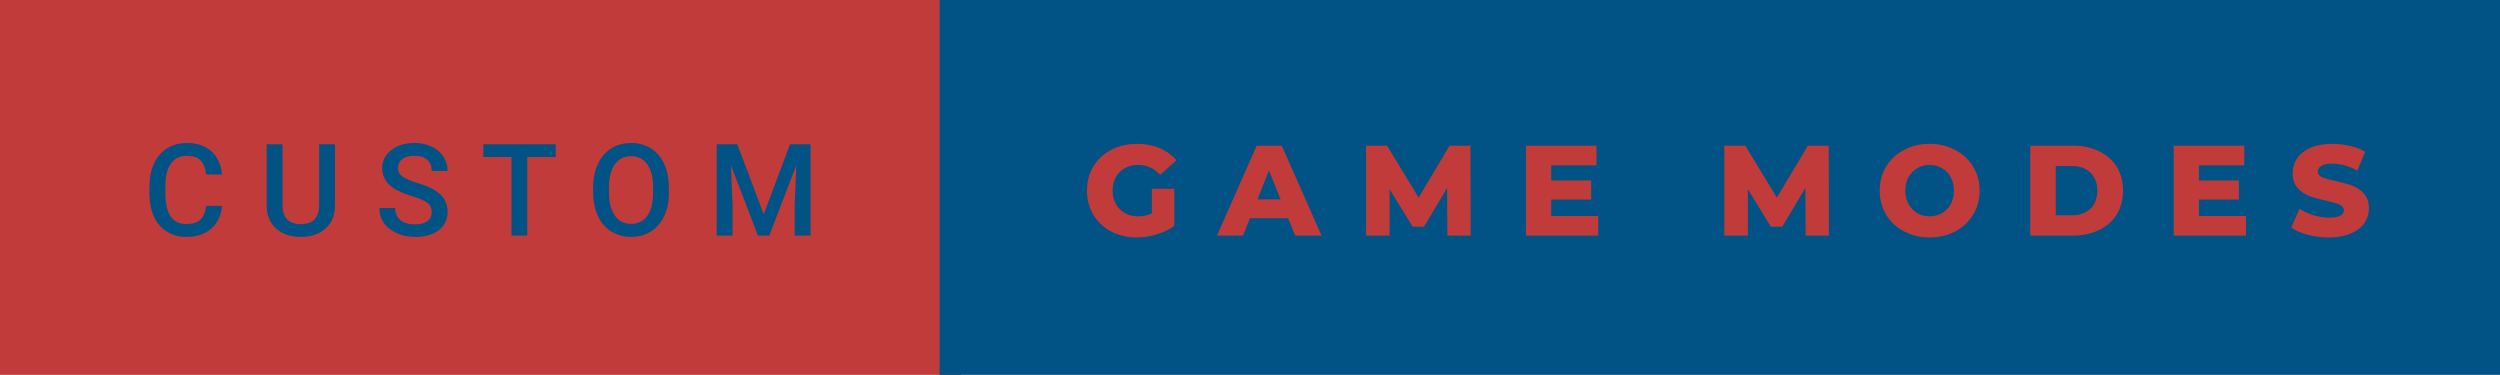 <svg xmlns="http://www.w3.org/2000/svg" width="233.43" height="35" viewBox="0 0 233.43 35"><rect class="svg__rect" x="0" y="0" width="89.73" height="35" fill="#C13B3A"/><rect class="svg__rect" x="87.73" y="0" width="145.7" height="35" fill="#005384"/><path class="svg__text" d="M13.95 18.19L13.95 18.19L13.95 17.39Q13.95 16.19 14.38 15.27Q14.80 14.35 15.60 13.85Q16.40 13.35 17.45 13.35L17.45 13.35Q18.86 13.35 19.73 14.12Q20.59 14.89 20.73 16.29L20.73 16.29L19.25 16.29Q19.14 15.37 18.71 14.96Q18.28 14.55 17.45 14.55L17.45 14.55Q16.48 14.55 15.97 15.26Q15.45 15.96 15.44 17.33L15.44 17.33L15.44 18.09Q15.44 19.47 15.93 20.20Q16.43 20.92 17.38 20.92L17.38 20.92Q18.25 20.92 18.69 20.53Q19.13 20.14 19.25 19.22L19.25 19.22L20.73 19.22Q20.60 20.59 19.72 21.35Q18.84 22.12 17.38 22.12L17.38 22.12Q16.36 22.12 15.59 21.63Q14.81 21.15 14.39 20.26Q13.97 19.37 13.95 18.19ZM24.90 19.16L24.90 19.16L24.90 13.47L26.38 13.47L26.38 19.18Q26.38 20.03 26.81 20.48Q27.25 20.93 28.09 20.93L28.09 20.93Q29.80 20.93 29.80 19.13L29.80 19.13L29.80 13.47L31.28 13.47L31.28 19.17Q31.28 20.53 30.41 21.32Q29.54 22.12 28.09 22.12L28.09 22.12Q26.63 22.12 25.77 21.33Q24.90 20.55 24.90 19.16ZM35.42 19.42L35.42 19.42L36.90 19.42Q36.90 20.15 37.38 20.55Q37.86 20.95 38.76 20.95L38.76 20.95Q39.53 20.95 39.92 20.63Q40.31 20.32 40.31 19.80L40.31 19.80Q40.31 19.24 39.91 18.94Q39.52 18.63 38.49 18.32Q37.46 18.01 36.85 17.63L36.85 17.63Q35.68 16.90 35.68 15.72L35.68 15.72Q35.68 14.69 36.52 14.02Q37.36 13.35 38.70 13.35L38.70 13.35Q39.59 13.35 40.29 13.68Q40.99 14.01 41.39 14.61Q41.79 15.22 41.79 15.96L41.79 15.96L40.31 15.96Q40.31 15.29 39.89 14.91Q39.47 14.54 38.69 14.54L38.69 14.54Q37.97 14.54 37.56 14.85Q37.16 15.16 37.16 15.71L37.16 15.71Q37.16 16.18 37.60 16.50Q38.03 16.81 39.03 17.10Q40.02 17.40 40.63 17.78Q41.23 18.16 41.51 18.65Q41.79 19.13 41.79 19.79L41.79 19.79Q41.79 20.86 40.97 21.49Q40.16 22.12 38.76 22.12L38.76 22.12Q37.83 22.12 37.05 21.77Q36.28 21.43 35.85 20.83Q35.42 20.22 35.42 19.42ZM47.76 14.66L45.13 14.66L45.13 13.47L51.89 13.47L51.89 14.66L49.23 14.66L49.23 22L47.76 22L47.76 14.66ZM55.38 18.00L55.38 18.00L55.38 17.52Q55.38 16.28 55.82 15.32Q56.26 14.37 57.07 13.86Q57.88 13.35 58.92 13.35Q59.96 13.35 60.77 13.85Q61.57 14.35 62.01 15.29Q62.45 16.23 62.46 17.48L62.46 17.48L62.46 17.96Q62.46 19.21 62.02 20.16Q61.59 21.10 60.78 21.61Q59.98 22.12 58.93 22.12L58.93 22.12Q57.89 22.12 57.08 21.61Q56.27 21.10 55.83 20.17Q55.39 19.23 55.38 18.00ZM56.86 17.46L56.86 17.96Q56.86 19.36 57.41 20.13Q57.96 20.90 58.93 20.90L58.93 20.90Q59.91 20.90 60.44 20.15Q60.98 19.40 60.98 17.96L60.98 17.96L60.98 17.51Q60.98 16.09 60.44 15.34Q59.90 14.58 58.92 14.58L58.92 14.58Q57.96 14.58 57.42 15.33Q56.87 16.09 56.86 17.46L56.86 17.46ZM68.40 22L66.92 22L66.92 13.47L68.84 13.47L71.31 20.01L73.76 13.47L75.68 13.47L75.68 22L74.20 22L74.20 19.19L74.35 15.43L71.83 22L70.77 22L68.25 15.43L68.40 19.19L68.40 22Z" fill="#005384"/><path class="svg__text" d="M101.49 17.80L101.49 17.80Q101.49 16.54 102.09 15.54Q102.69 14.55 103.75 13.99Q104.82 13.43 106.17 13.43L106.17 13.43Q107.34 13.43 108.28 13.83Q109.22 14.22 109.84 14.97L109.84 14.97L108.33 16.33Q107.48 15.40 106.31 15.40L106.31 15.40Q106.29 15.40 106.29 15.40L106.29 15.40Q105.21 15.40 104.55 16.06Q103.89 16.71 103.89 17.80L103.89 17.80Q103.89 18.50 104.19 19.04Q104.49 19.59 105.03 19.89Q105.57 20.20 106.27 20.20L106.27 20.20Q106.95 20.20 107.55 19.93L107.55 19.93L107.55 17.62L109.65 17.62L109.65 21.10Q108.93 21.61 107.99 21.89Q107.06 22.17 106.12 22.17L106.12 22.17Q104.80 22.17 103.74 21.61Q102.69 21.05 102.09 20.05Q101.49 19.06 101.49 17.80ZM116.06 22L113.63 22L117.34 13.60L119.68 13.60L123.40 22L120.93 22L120.27 20.37L116.72 20.37L116.06 22ZM118.49 15.93L117.41 18.61L119.57 18.61L118.49 15.93ZM129.75 22L127.55 22L127.55 13.60L129.51 13.60L132.46 18.45L135.35 13.60L137.30 13.60L137.32 22L135.14 22L135.12 17.55L132.96 21.17L131.90 21.17L129.75 17.67L129.75 22ZM149.23 22L142.48 22L142.48 13.60L149.07 13.60L149.07 15.44L144.84 15.44L144.84 16.85L148.57 16.85L148.57 18.63L144.84 18.63L144.84 20.17L149.23 20.17L149.23 22ZM163.20 22L161.00 22L161.00 13.60L162.96 13.60L165.91 18.45L168.80 13.60L170.75 13.60L170.77 22L168.59 22L168.57 17.55L166.41 21.17L165.35 21.17L163.20 17.67L163.20 22ZM175.51 17.80L175.51 17.80Q175.51 16.55 176.11 15.55Q176.71 14.56 177.78 14.00Q178.84 13.43 180.17 13.43L180.17 13.43Q181.50 13.43 182.56 14.00Q183.63 14.56 184.23 15.55Q184.84 16.55 184.84 17.80L184.84 17.80Q184.84 19.05 184.23 20.04Q183.63 21.04 182.57 21.60Q181.51 22.17 180.17 22.17L180.17 22.17Q178.84 22.17 177.78 21.60Q176.71 21.04 176.11 20.04Q175.51 19.05 175.51 17.80ZM177.90 17.80L177.90 17.80Q177.90 18.51 178.20 19.05Q178.51 19.60 179.02 19.90Q179.54 20.20 180.17 20.20L180.17 20.20Q180.81 20.20 181.32 19.90Q181.84 19.60 182.14 19.05Q182.44 18.51 182.44 17.80L182.44 17.80Q182.44 17.09 182.14 16.54Q181.84 16 181.32 15.70Q180.81 15.40 180.17 15.40L180.17 15.40Q179.53 15.40 179.02 15.70Q178.51 16 178.20 16.54Q177.90 17.09 177.90 17.80ZM193.54 22L189.57 22L189.57 13.60L193.54 13.60Q194.92 13.60 195.99 14.12Q197.06 14.63 197.65 15.58Q198.23 16.53 198.23 17.80L198.23 17.80Q198.23 19.07 197.65 20.02Q197.06 20.97 195.99 21.48Q194.92 22 193.54 22L193.54 22ZM191.95 15.50L191.95 20.10L193.45 20.10Q194.53 20.10 195.18 19.49Q195.83 18.88 195.83 17.80L195.83 17.80Q195.83 16.72 195.18 16.11Q194.53 15.50 193.45 15.50L193.45 15.50L191.95 15.50ZM209.71 22L202.96 22L202.96 13.60L209.55 13.60L209.55 15.44L205.32 15.44L205.32 16.85L209.05 16.85L209.05 18.63L205.32 18.63L205.32 20.17L209.71 20.17L209.71 22ZM213.93 21.24L213.93 21.24L214.71 19.49Q215.27 19.86 216.01 20.09Q216.76 20.32 217.48 20.32L217.48 20.32Q218.84 20.32 218.85 19.64L218.85 19.64Q218.85 19.28 218.46 19.11Q218.07 18.93 217.20 18.74L217.20 18.74Q216.25 18.53 215.62 18.30Q214.98 18.06 214.53 17.55Q214.07 17.03 214.07 16.16L214.07 16.16Q214.07 15.39 214.49 14.77Q214.91 14.15 215.75 13.79Q216.58 13.43 217.79 13.43L217.79 13.43Q218.61 13.43 219.42 13.62Q220.22 13.80 220.84 14.17L220.84 14.17L220.11 15.93Q218.91 15.28 217.78 15.28L217.78 15.28Q217.07 15.28 216.74 15.49Q216.42 15.70 216.42 16.04L216.42 16.04Q216.42 16.37 216.81 16.54Q217.19 16.71 218.04 16.89L218.04 16.89Q219.00 17.10 219.63 17.33Q220.26 17.56 220.72 18.07Q221.19 18.58 221.19 19.46L221.19 19.46Q221.19 20.21 220.77 20.83Q220.35 21.44 219.51 21.80Q218.67 22.17 217.46 22.17L217.46 22.17Q216.45 22.17 215.48 21.92Q214.52 21.67 213.93 21.24Z" fill="#C13B3A" x="100.73"/></svg>